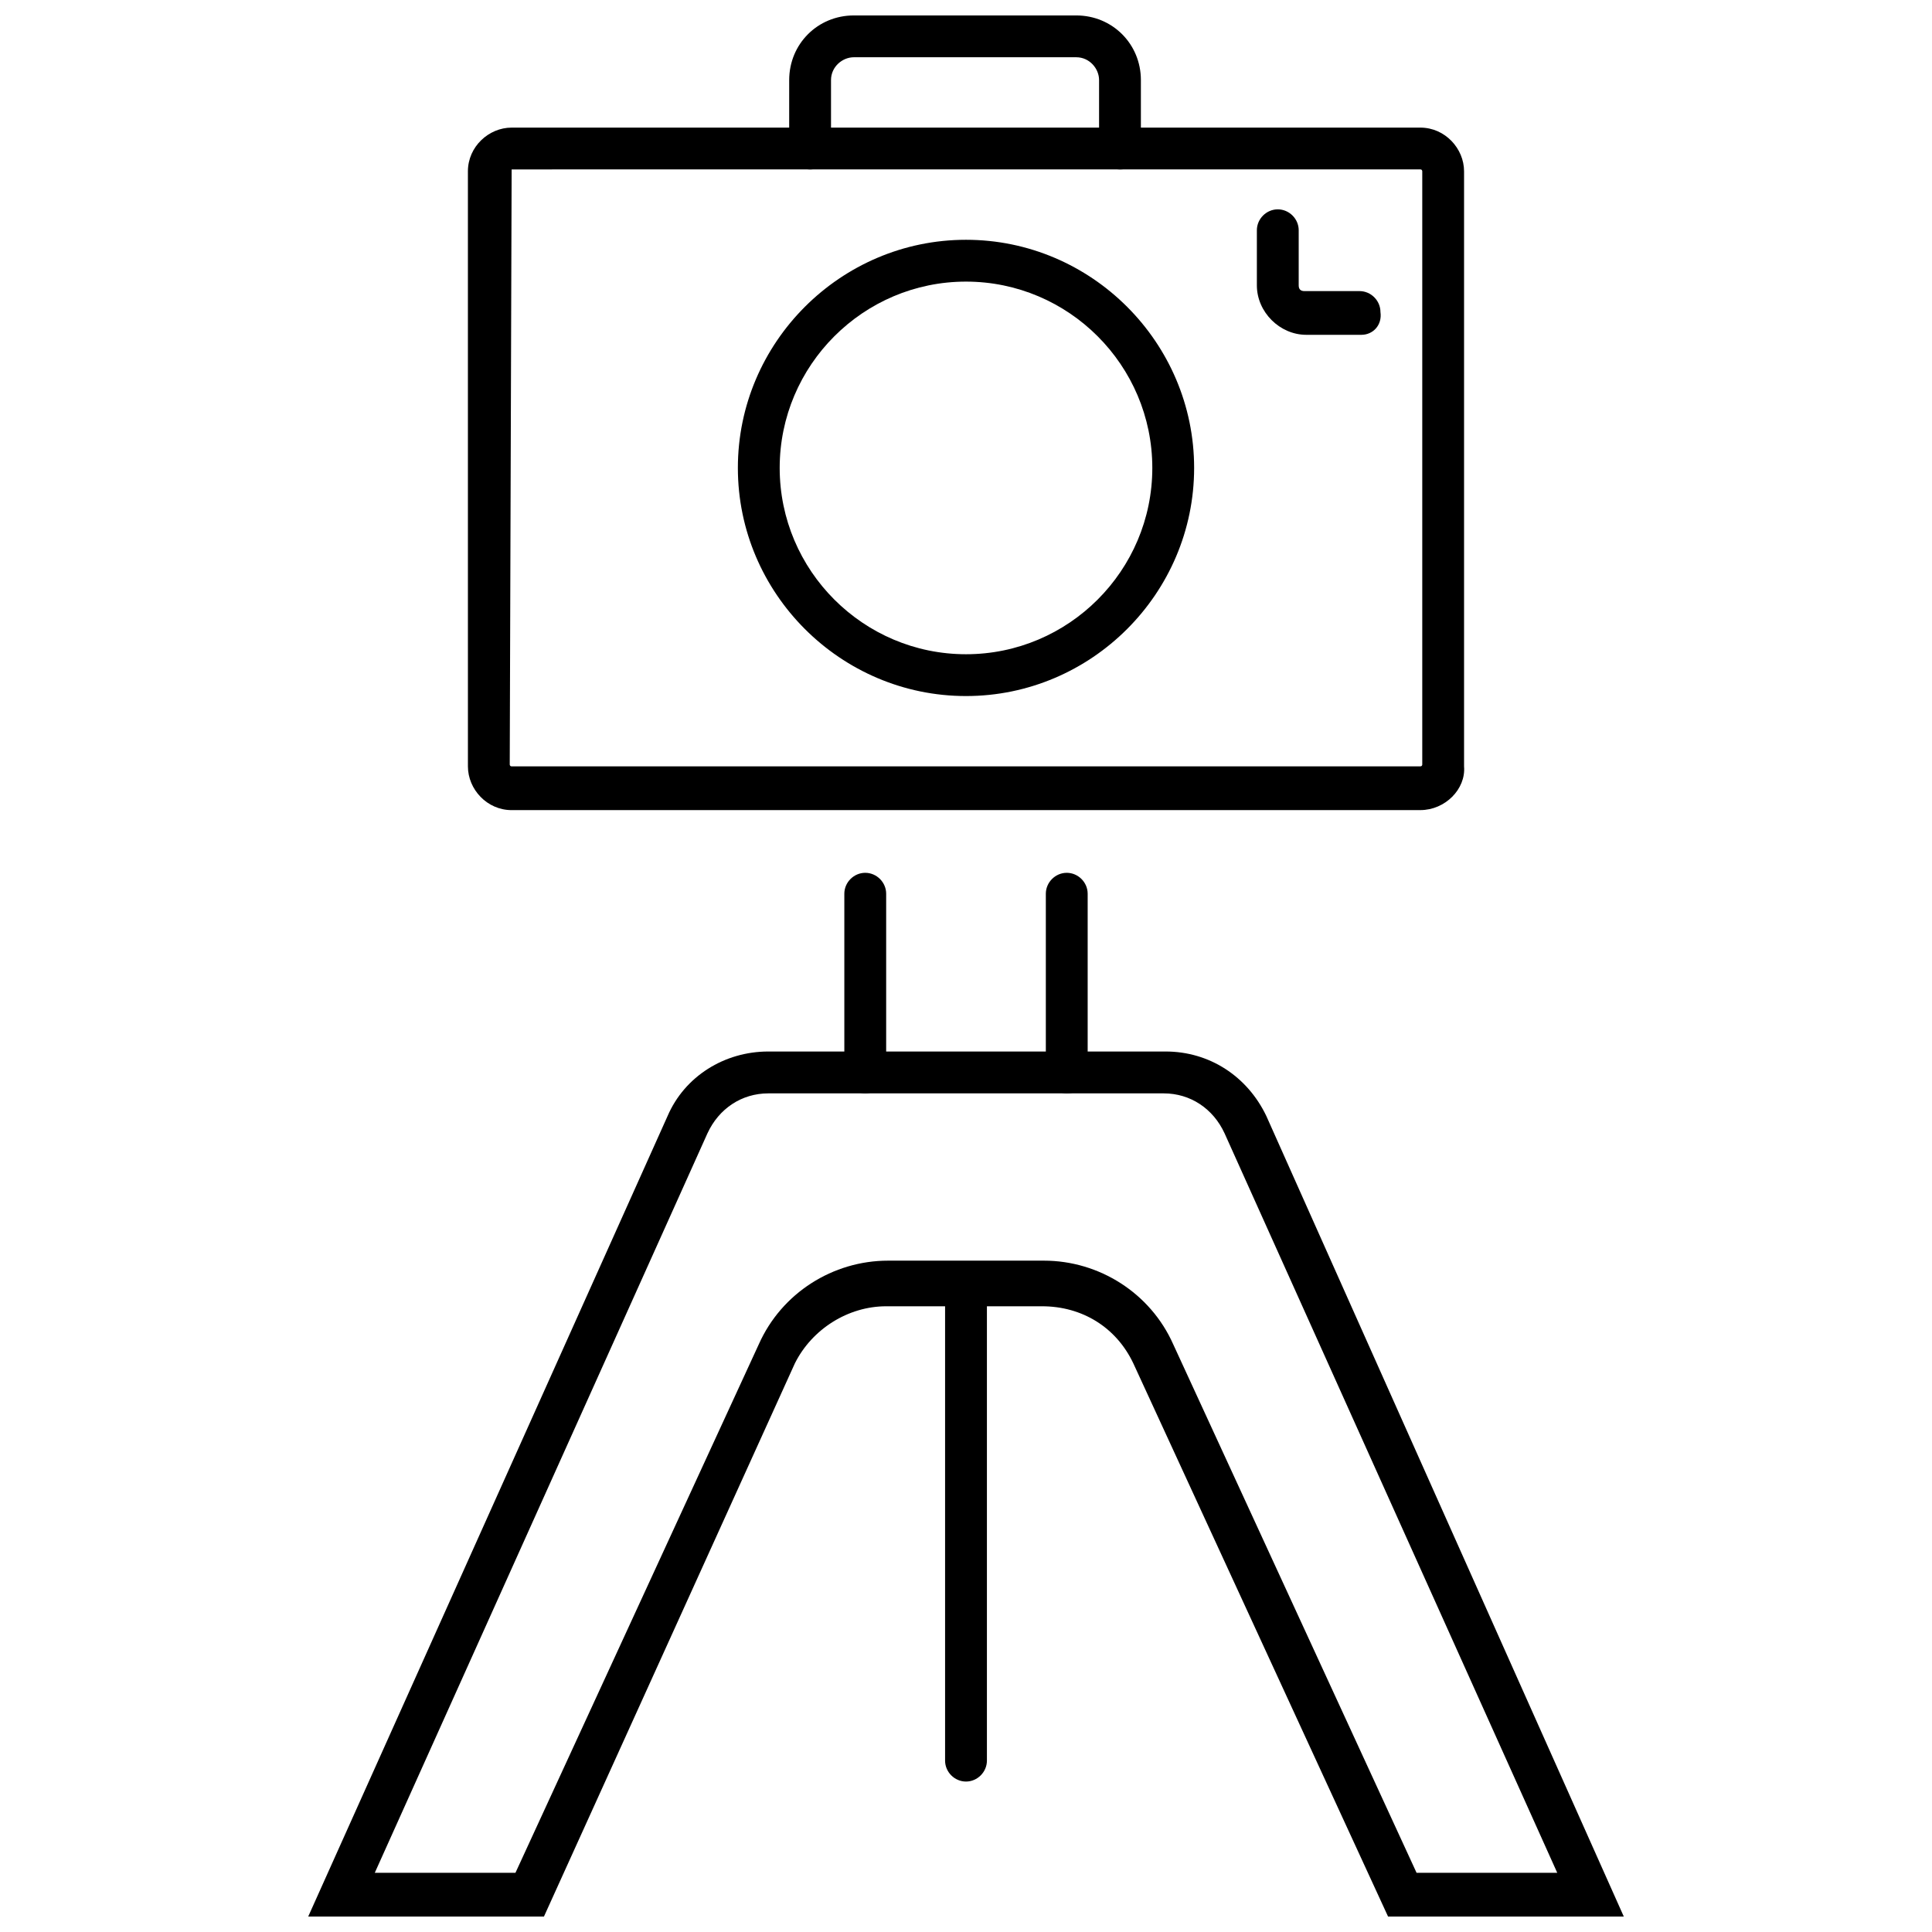 <?xml version="1.0" encoding="UTF-8"?>
<!-- Uploaded to: ICON Repo, www.iconrepo.com, Generator: ICON Repo Mixer Tools -->
<svg width="800px" height="800px" version="1.1" viewBox="144 144 512 512" xmlns="http://www.w3.org/2000/svg">
 <defs>
  <clipPath id="b">
   <path d="m353 148.09h94v40.906h-94z"/>
  </clipPath>
  <clipPath id="a">
   <path d="m225 422h350v229.9h-350z"/>
  </clipPath>
 </defs>
 <path d="m520.41 358.69h-240.82c-6.551 0-11.586-5.543-11.586-11.586l-0.004-157.7c0-6.551 5.543-11.586 11.586-11.586h240.82c6.551 0 11.586 5.543 11.586 11.586v157.69c0.508 6.047-5.035 11.59-11.582 11.59zm-240.82-169.79c-0.504 0-0.504 0 0 0l-0.504 157.69s0 0.504 0.504 0.504h240.82s0.504 0 0.504-0.504v-157.19s0-0.504-0.504-0.504z"/>
 <path d="m504.79 232.73h-14.609c-7.055 0-13.098-6.047-13.098-13.098v-14.609c0-3.023 2.519-5.543 5.543-5.543s5.543 2.519 5.543 5.543v14.609c0 1.008 0.504 1.512 1.512 1.512h14.609c3.023 0 5.543 2.519 5.543 5.543 0.5 3.523-2.019 6.043-5.043 6.043z"/>
 <path d="m426.7 433.75c-3.023 0-5.543-2.519-5.543-5.543v-47.359c0-3.023 2.519-5.543 5.543-5.543 3.023 0 5.543 2.519 5.543 5.543v47.359c0.504 3.023-2.016 5.543-5.543 5.543z"/>
 <path d="m373.3 433.75c-3.023 0-5.543-2.519-5.543-5.543v-47.359c0-3.023 2.519-5.543 5.543-5.543s5.543 2.519 5.543 5.543v47.359c0 3.023-2.519 5.543-5.543 5.543z"/>
 <g clip-path="url(#b)">
  <path d="m440.81 188.9c-3.023 0-5.543-2.519-5.543-5.543v-18.137c0-3.023-2.519-6.047-6.047-6.047h-58.945c-3.023 0-6.047 2.519-6.047 6.047v18.137c0 3.023-2.519 5.543-5.543 5.543-3.023 0-5.543-2.519-5.543-5.543l0.004-18.137c0-9.574 7.559-17.129 17.129-17.129h58.945c9.574 0 17.129 7.559 17.129 17.129v18.137c0.504 3.023-2.016 5.543-5.539 5.543z"/>
 </g>
 <path d="m400 328.46c-33.25 0-60.457-27.207-60.457-60.457s27.207-60.457 60.457-60.457 60.457 27.207 60.457 60.457-27.207 60.457-60.457 60.457zm0-109.83c-27.207 0-49.375 22.168-49.375 49.375 0 27.207 22.168 49.375 49.375 49.375s49.375-22.168 49.375-49.375c-0.004-27.211-22.172-49.375-49.375-49.375z"/>
 <path d="m400 616.13c-3.023 0-5.543-2.519-5.543-5.543v-126.46c0-3.023 2.519-5.543 5.543-5.543s5.543 2.519 5.543 5.543v126.46c-0.004 3.023-2.523 5.543-5.543 5.543z"/>
 <g clip-path="url(#a)">
  <path d="m574.32 651.9h-62.473l-67.512-146.61c-4.535-9.574-13.602-15.113-24.184-15.113h-41.312c-10.078 0-19.648 6.047-24.184 15.113l-66.5 146.61h-62.473l95.219-212.11c4.535-10.578 15.113-17.129 26.703-17.129h105.3c11.586 0 21.664 6.551 26.703 17.129zm-54.914-11.586h37.281l-88.168-195.98c-3.023-6.551-9.07-10.578-16.121-10.578h-104.79c-7.055 0-13.098 4.031-16.121 10.578l-88.168 195.98h37.281l64.488-140.06c6.047-13.602 19.648-22.168 34.258-22.168h41.312c14.609 0 28.215 8.566 34.258 22.168z"/>
 </g>
</svg>